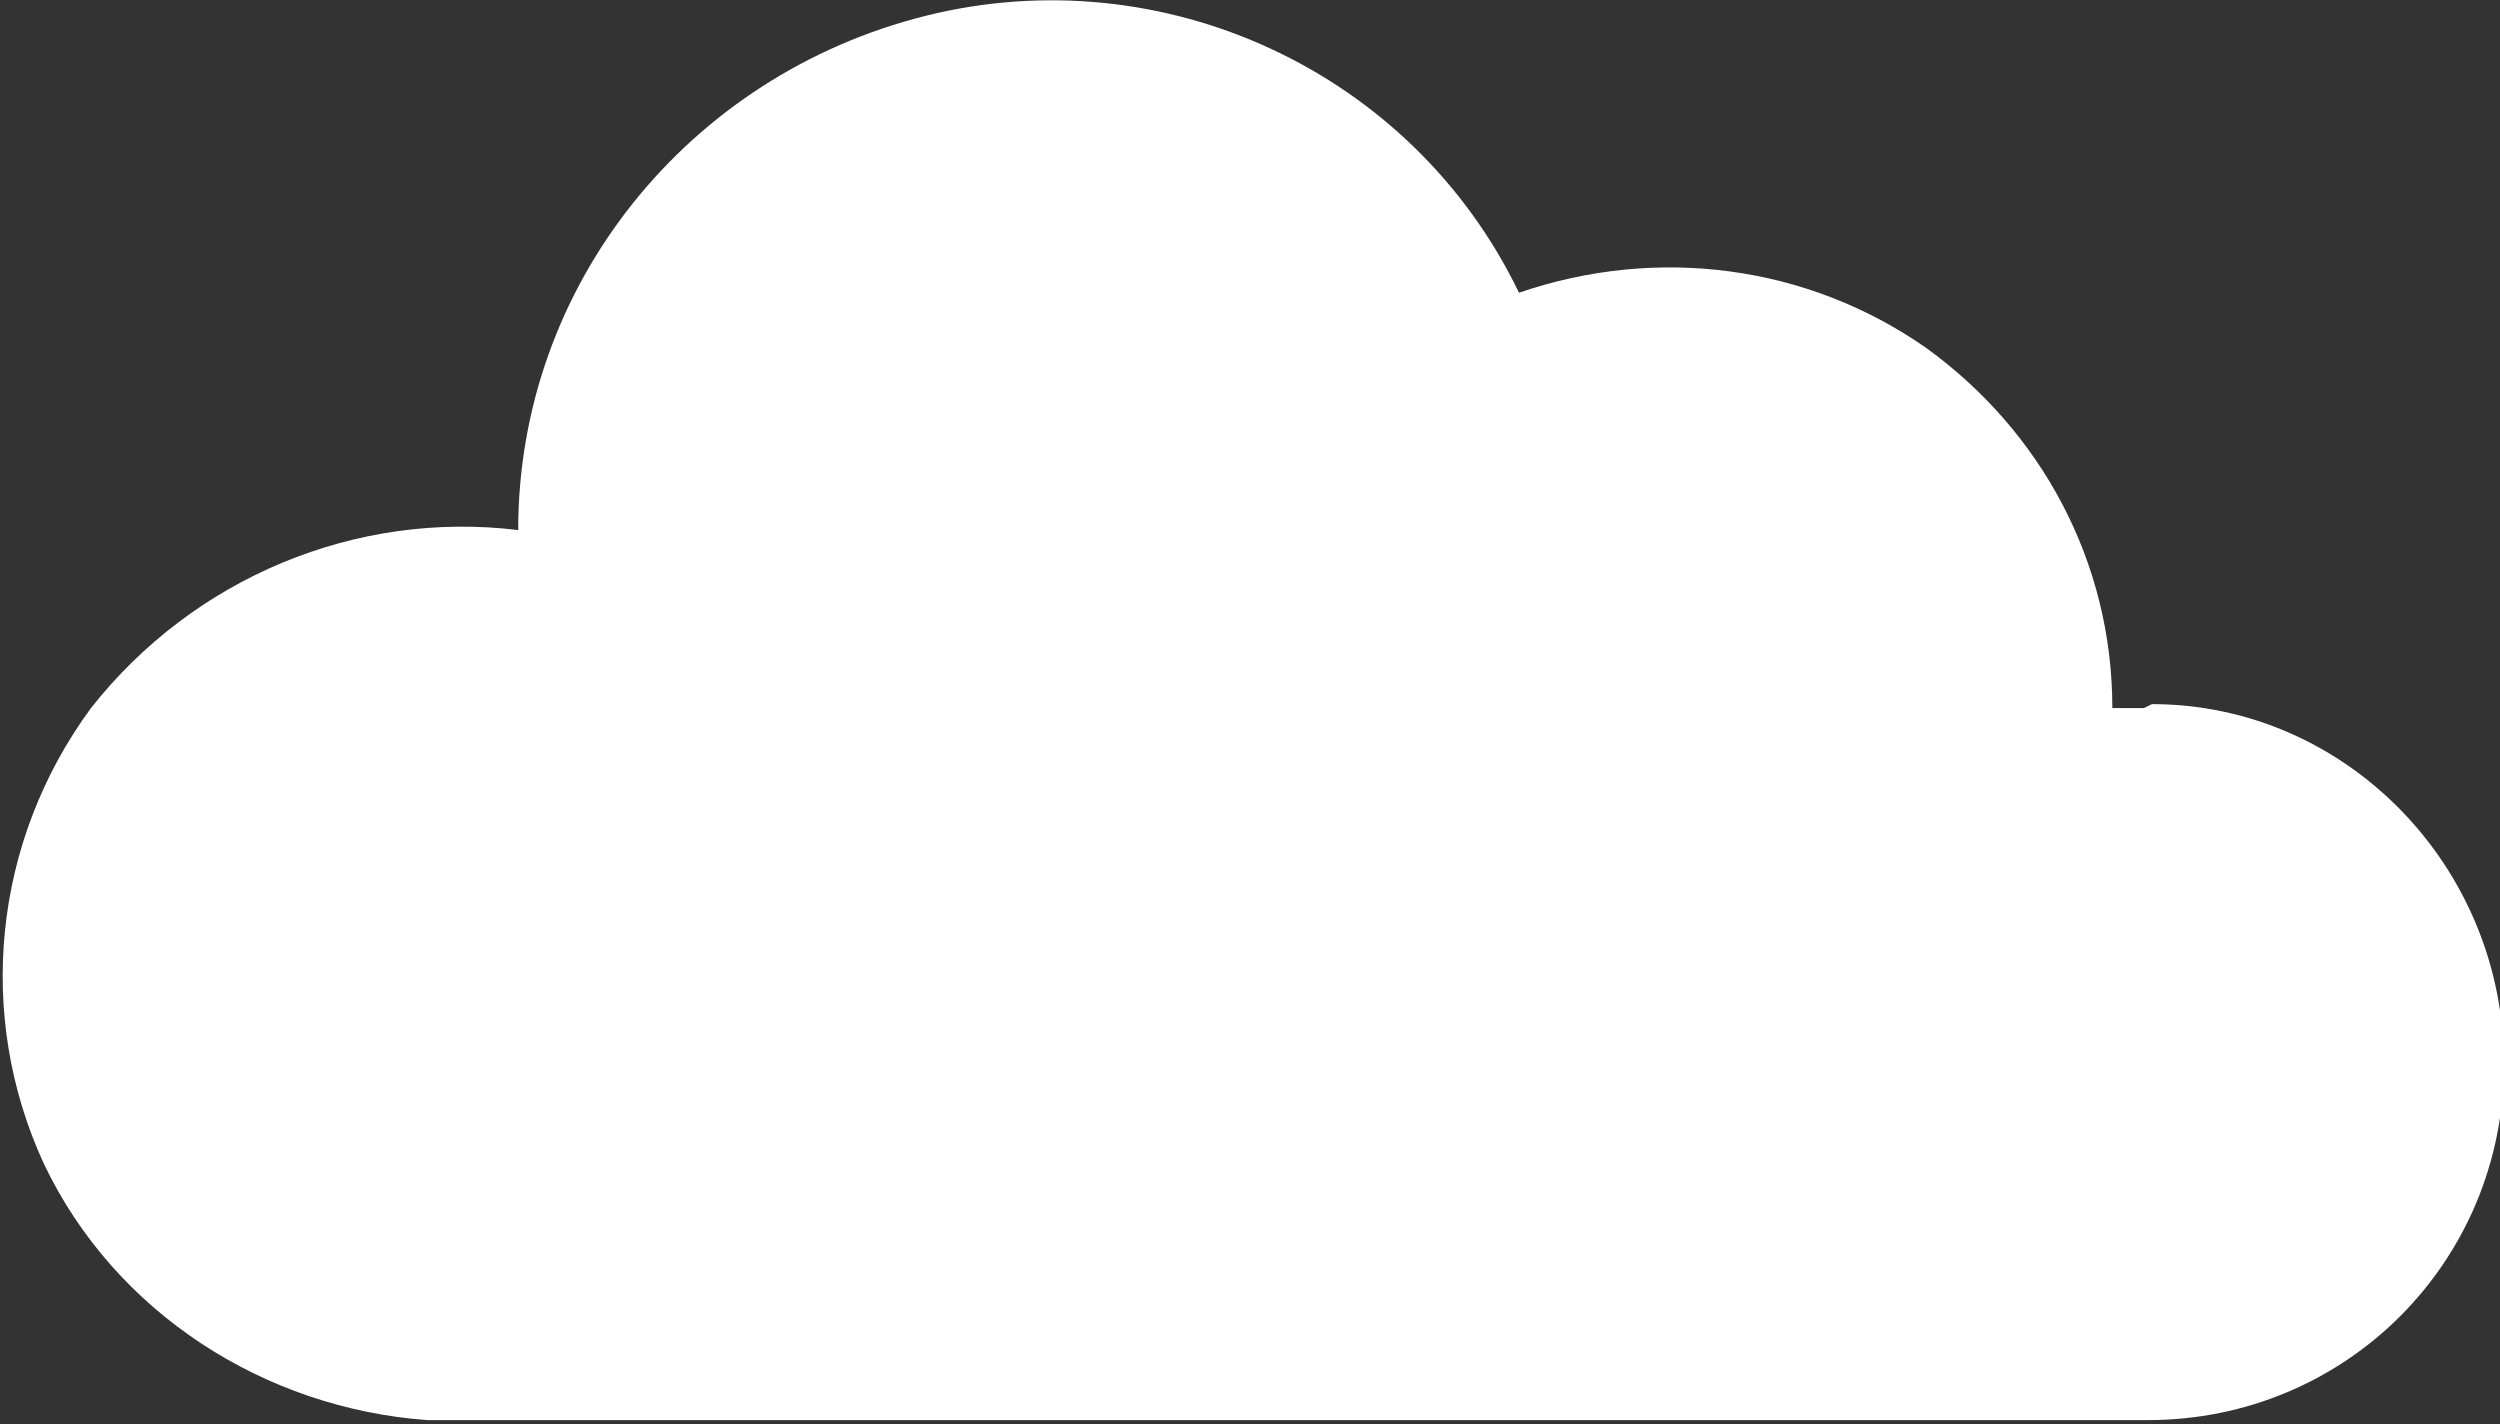 <?xml version="1.0" encoding="UTF-8"?>
<svg id="Layer_2" xmlns="http://www.w3.org/2000/svg" version="1.1" viewBox="0 0 63.2 36">
  <rect x="0" y="0" width="63.2" height="36" fill="#333333" stroke="none"/>
  <!-- Generator: Adobe Illustrator 29.1.0, SVG Export Plug-In . SVG Version: 2.1.0 Build 142)  -->
  <defs>
    <style>
      .st0 {
        fill: #fff;
      }
    </style>
  </defs>
  <g id="Cloud">
    <path class="st0" d="M54.2,17.9h-.8c0-3.7-1.8-7-4.7-9.1-3-2.1-6.8-2.6-10.3-1.4C35.7,1.8,29.4-1.1,23.4.4s-10.3,6.8-10.3,13h0c-4.1-.5-8.2,1.2-10.8,4.5-2.5,3.4-2.9,7.8-1.2,11.5,1.8,3.8,5.6,6.2,9.7,6.5h0c0,0,43.5,0,43.5,0,5,0,9-4,9-9s-4-9.1-8.9-9.1Z"/>
  </g>
</svg>